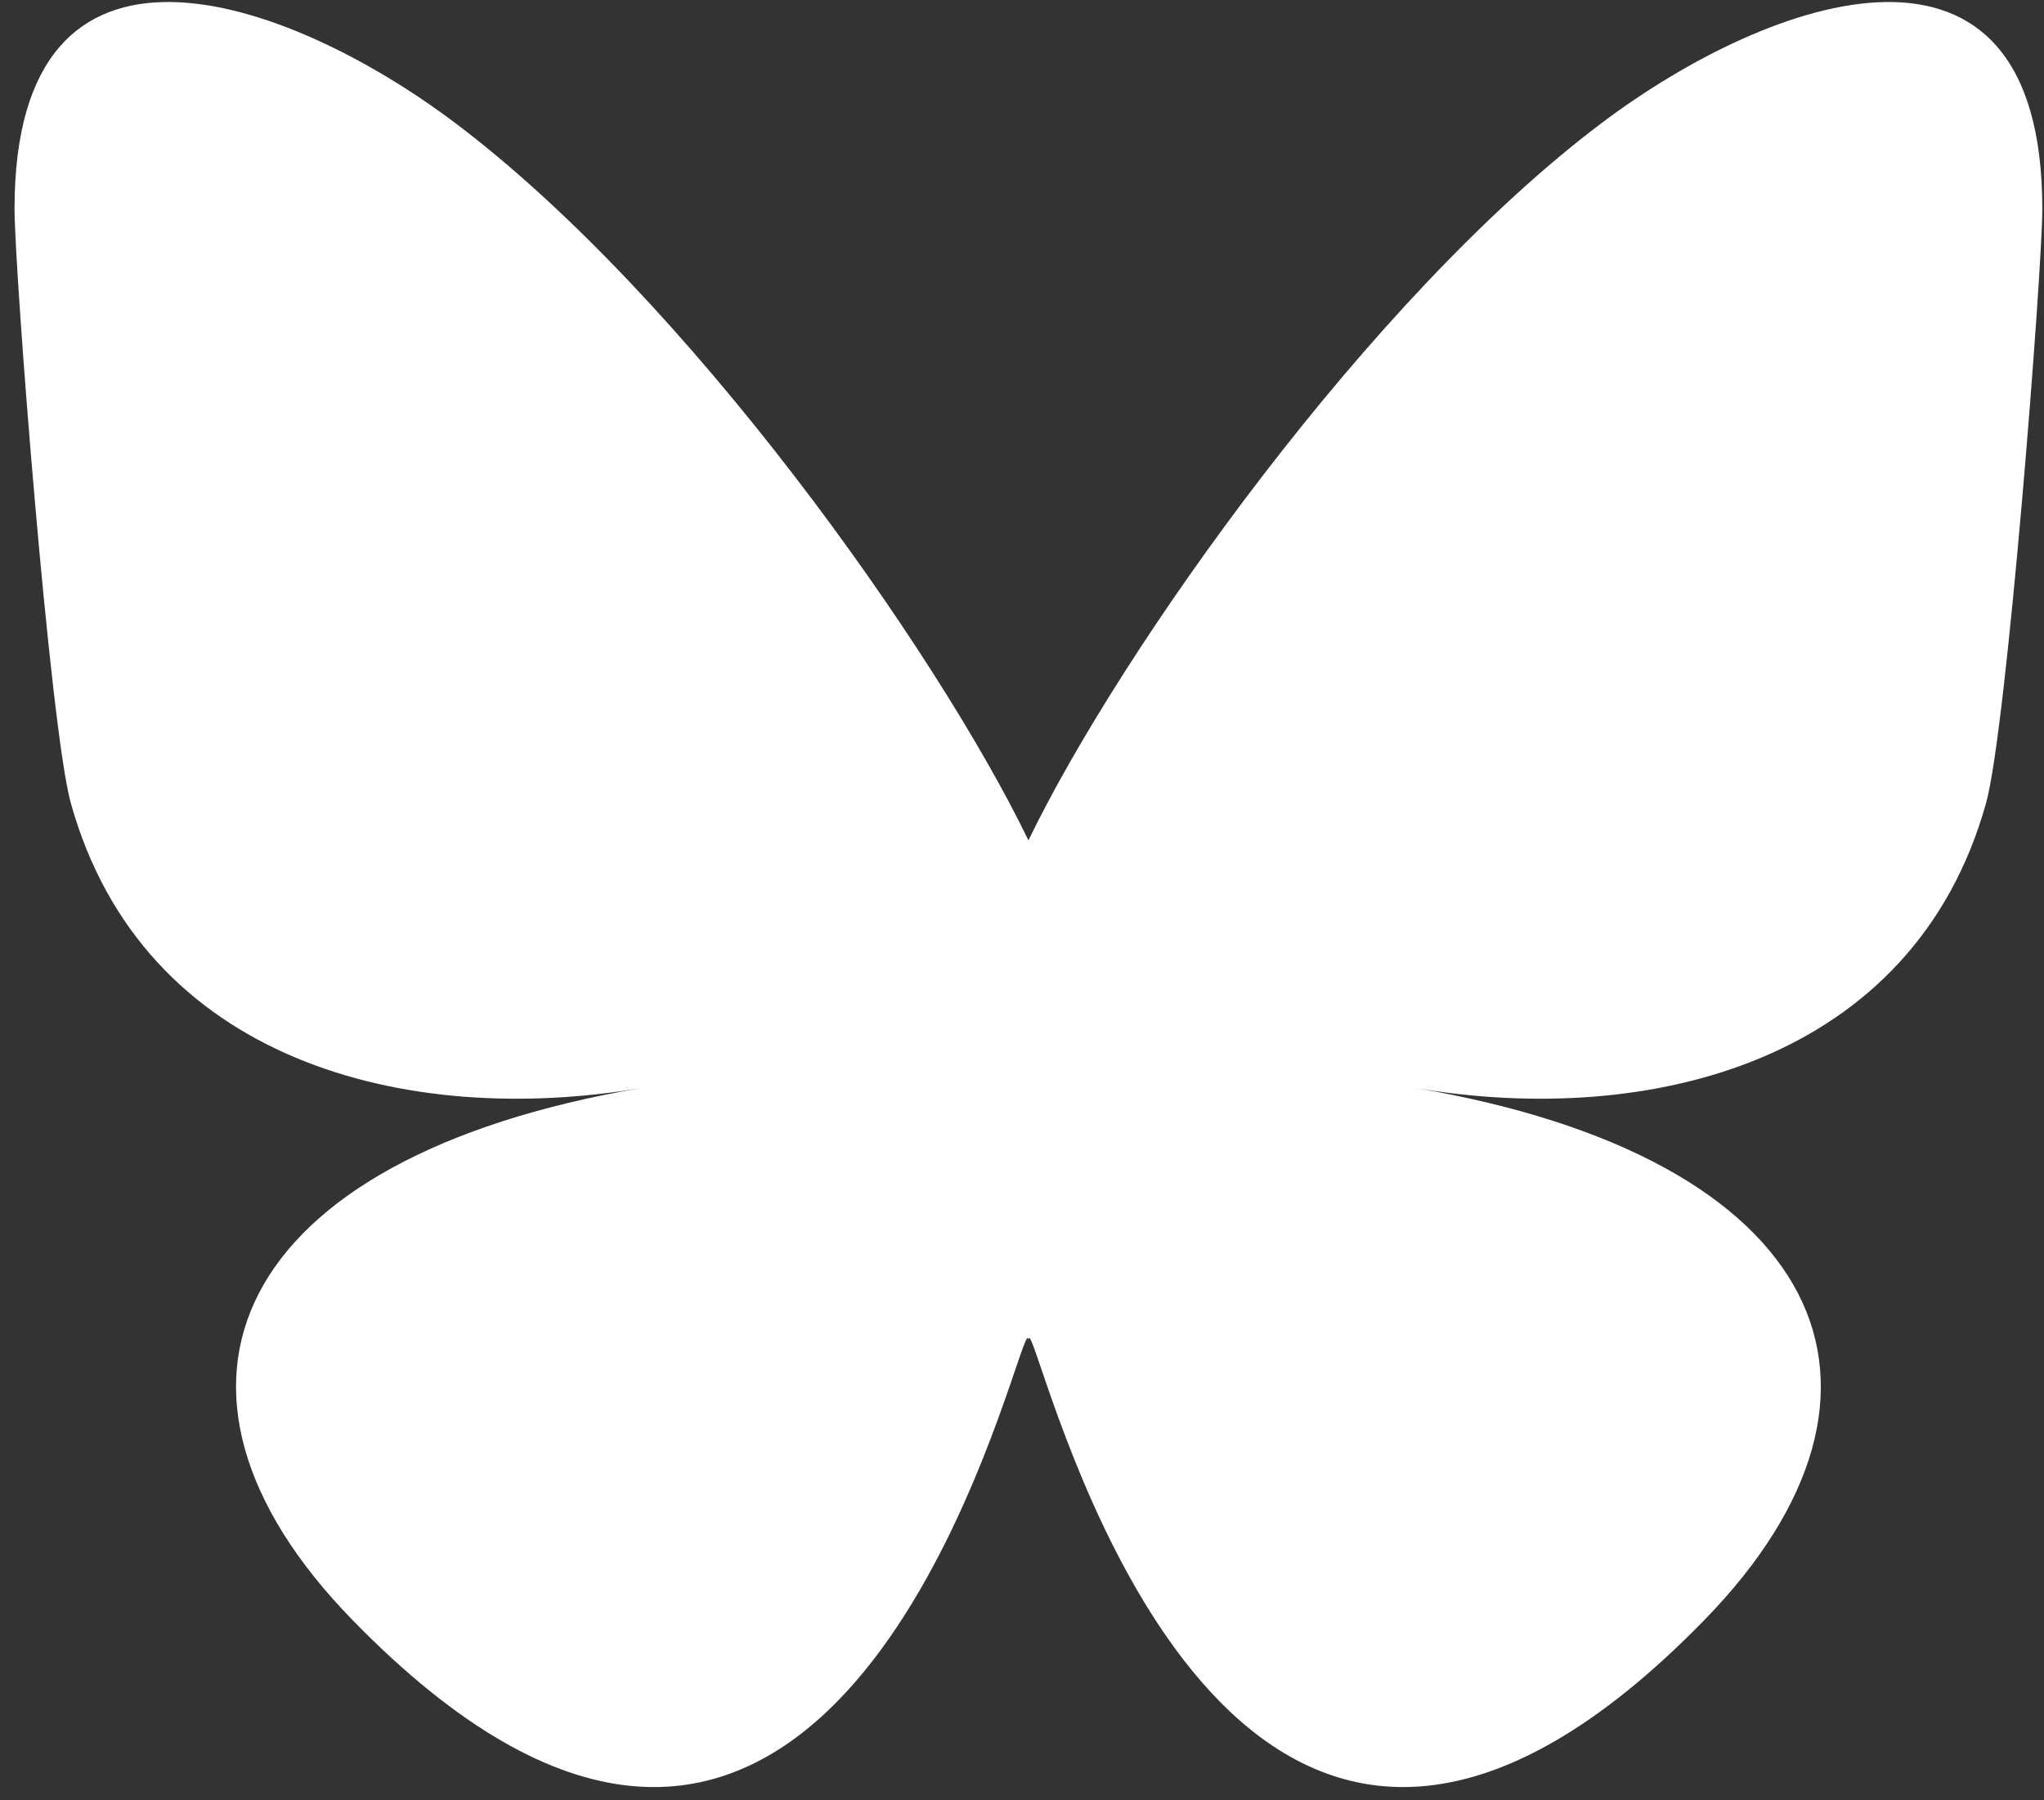 <svg width="126" height="111" viewBox="0 0 126 111" fill="none" xmlns="http://www.w3.org/2000/svg">
<rect x="0" y="0" width="126" height="111" fill="#333333" stroke="none"/>
<path d="M27.992 7.532C42.323 18.291 57.737 40.105 63.397 51.812C69.057 40.106 84.471 18.291 98.802 7.532C109.142 -0.231 125.896 -6.238 125.896 12.876C125.896 16.693 123.708 44.943 122.425 49.529C117.963 65.473 101.704 69.54 87.241 67.079C112.521 71.382 118.952 85.633 105.064 99.885C78.687 126.951 67.153 93.094 64.196 84.418C63.654 82.828 63.401 82.084 63.396 82.716C63.393 82.083 63.139 82.828 62.597 84.418C59.642 93.094 48.108 126.952 21.729 99.885C7.84 85.633 14.271 71.38 39.552 67.079C25.089 69.54 8.83 65.473 4.369 49.529C3.085 44.942 0.896 16.693 0.896 12.876C0.896 -6.238 17.652 -0.231 27.992 7.532Z" fill="white"/>
</svg>
